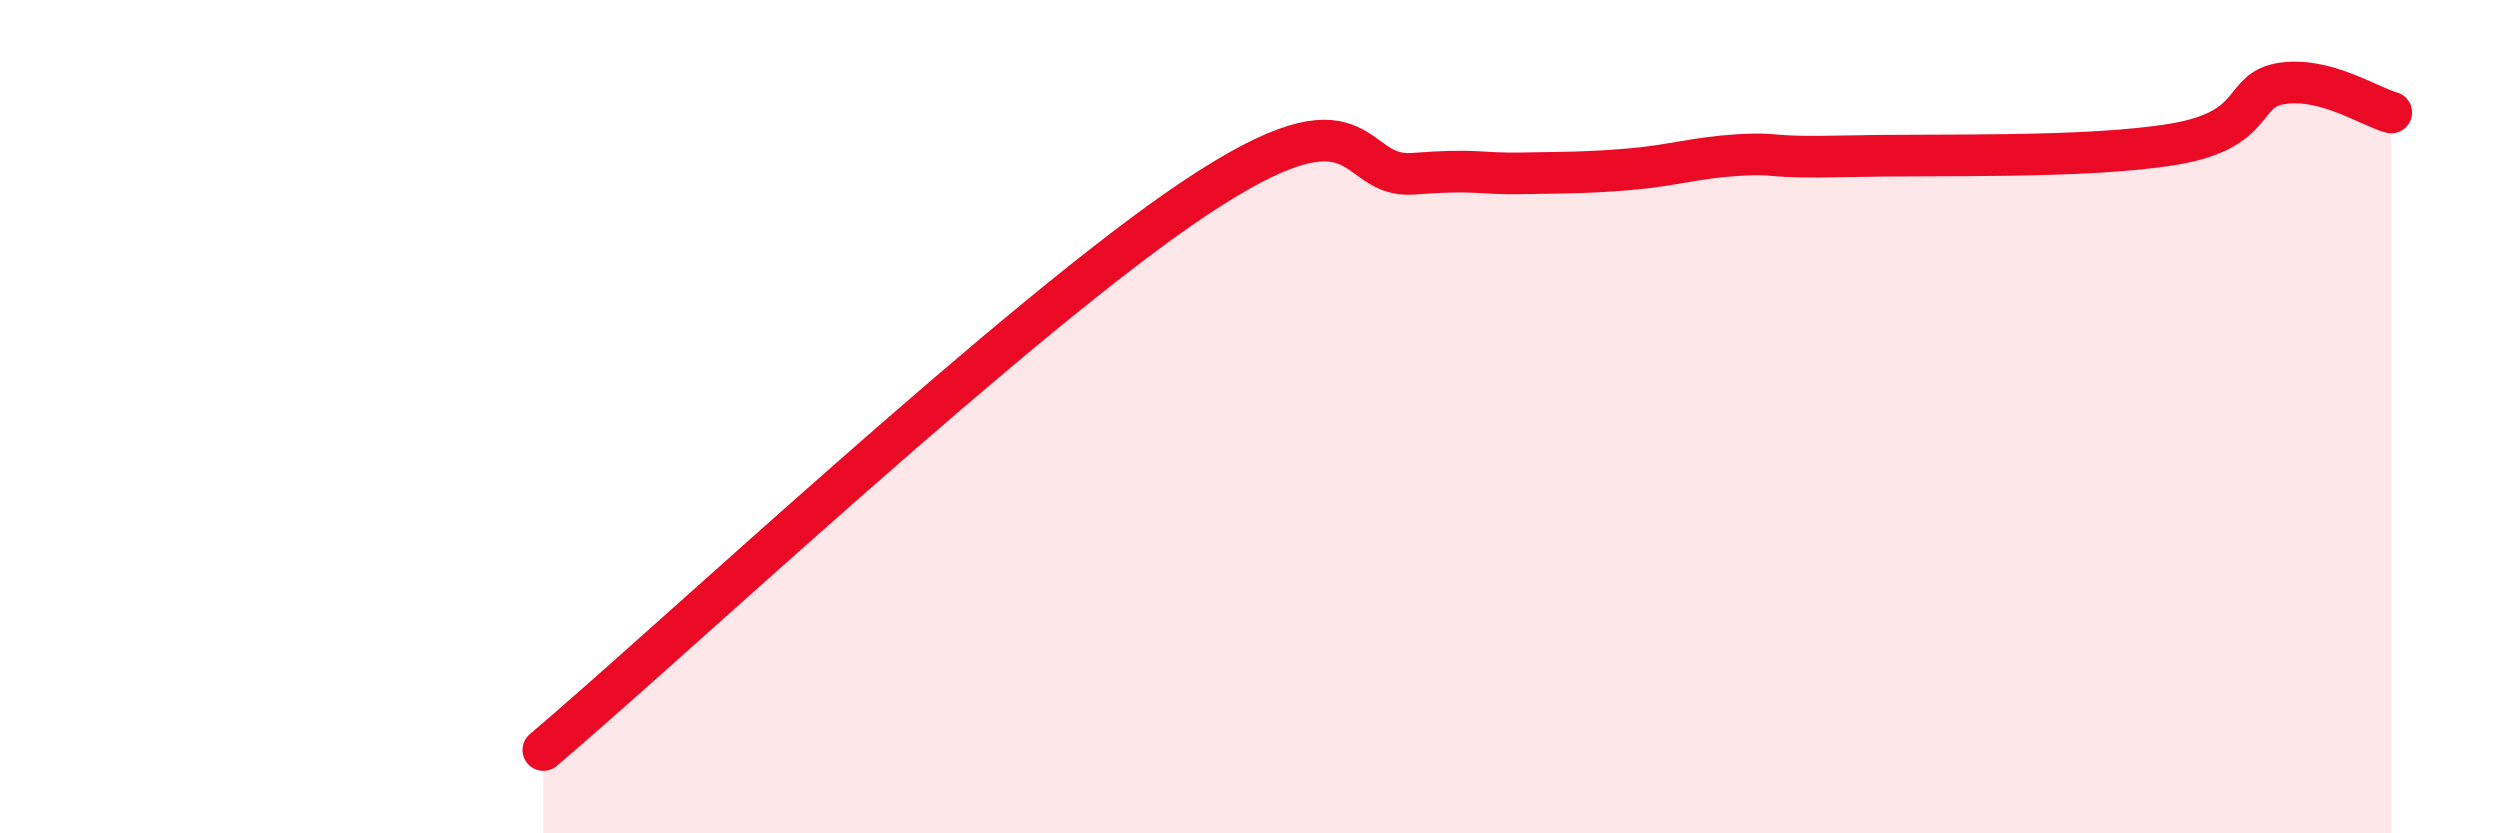 
    <svg width="60" height="20" viewBox="0 0 60 20" xmlns="http://www.w3.org/2000/svg">
      <path
        d="M 13.04,18 C 16.17,15.35 24.53,7.51 28.7,4.74 C 32.87,1.97 32.35,4.29 33.91,4.17 C 35.47,4.05 35.48,4.18 36.52,4.16 C 37.56,4.14 38.09,4.15 39.13,4.06 C 40.17,3.97 40.7,3.78 41.74,3.72 C 42.78,3.66 42.26,3.8 44.35,3.75 C 46.44,3.7 50.08,3.81 52.17,3.46 C 54.26,3.11 53.74,2.15 54.78,2 C 55.82,1.85 56.87,2.56 57.39,2.7L57.39 20L13.04 20Z"
        fill="#EB0A25"
        opacity="0.1"
        stroke-linecap="round"
        stroke-linejoin="round"
      />
      <path
        d="M 13.04,18 C 16.17,15.35 24.53,7.51 28.7,4.74 C 32.87,1.97 32.35,4.29 33.91,4.17 C 35.47,4.05 35.48,4.18 36.52,4.16 C 37.56,4.14 38.09,4.15 39.13,4.06 C 40.17,3.97 40.7,3.78 41.74,3.72 C 42.78,3.66 42.26,3.8 44.35,3.75 C 46.44,3.7 50.08,3.81 52.17,3.46 C 54.26,3.11 53.74,2.15 54.78,2 C 55.82,1.85 56.87,2.56 57.39,2.7"
        stroke="#EB0A25"
        stroke-width="1"
        fill="none"
        stroke-linecap="round"
        stroke-linejoin="round"
      />
    </svg>
  